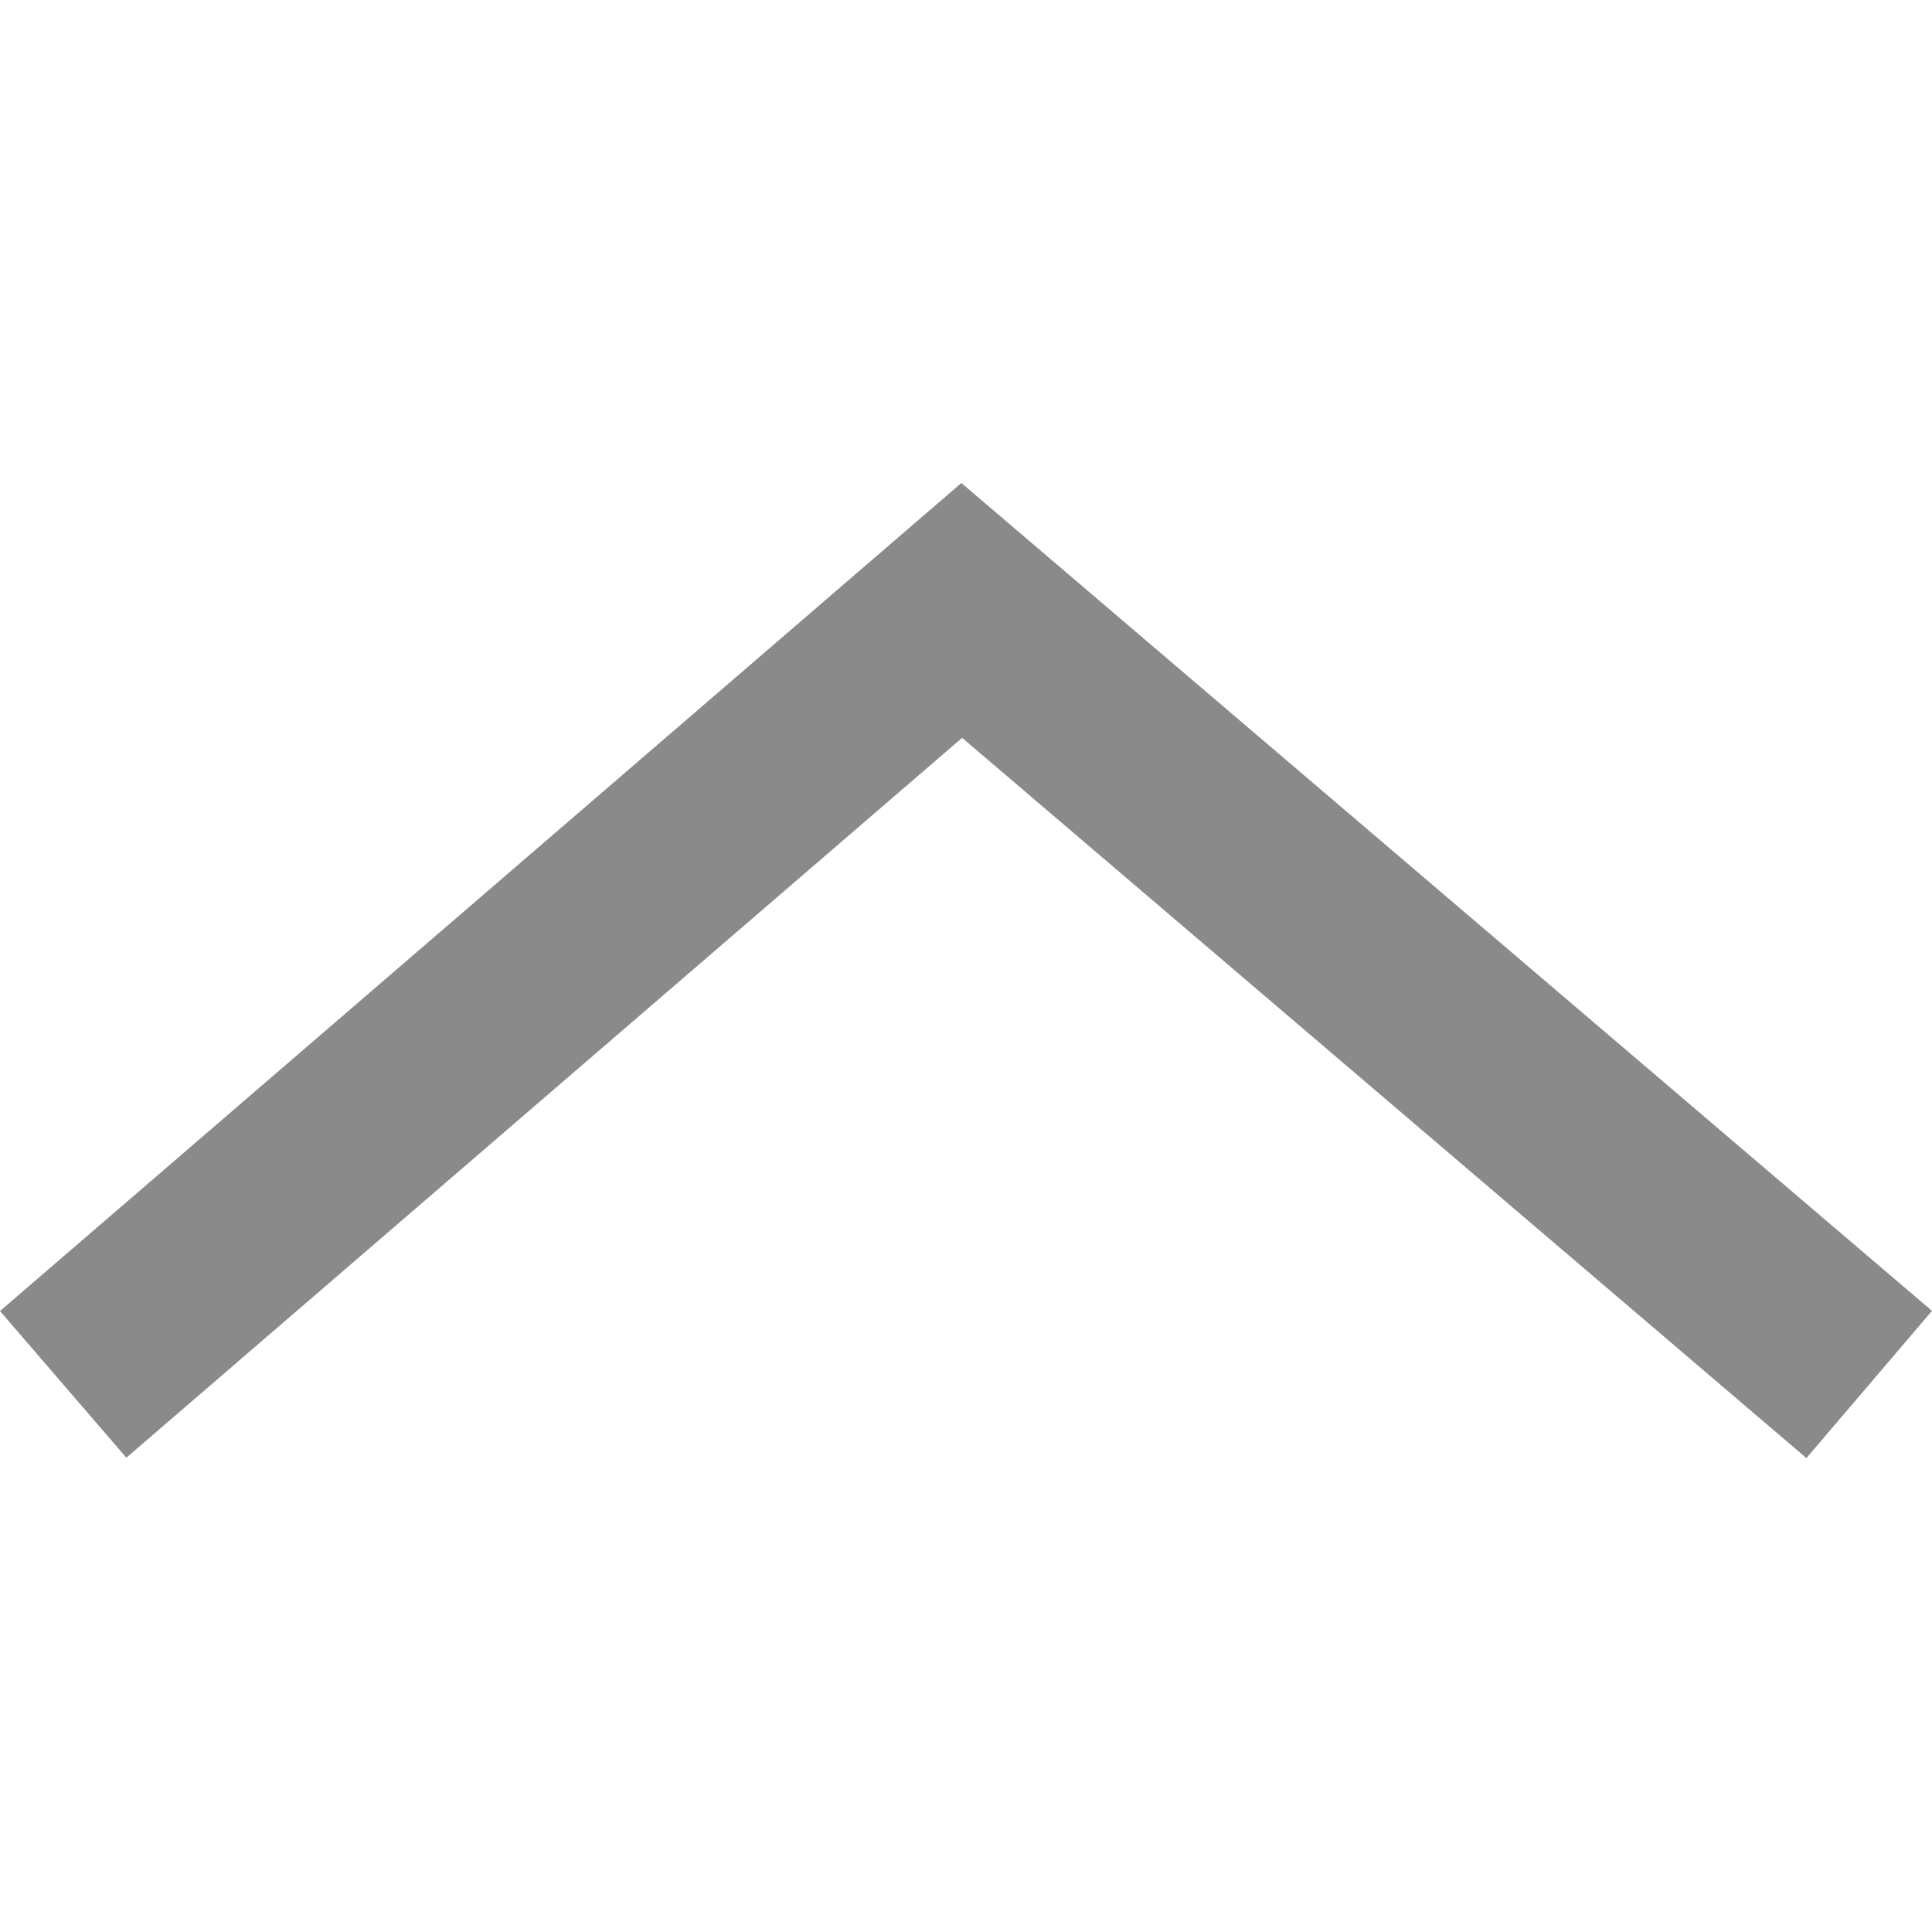<?xml version="1.0" standalone="no"?><!DOCTYPE svg PUBLIC "-//W3C//DTD SVG 1.1//EN" "http://www.w3.org/Graphics/SVG/1.1/DTD/svg11.dtd"><svg t="1594886455655" class="icon" viewBox="0 0 1024 1024" version="1.1" xmlns="http://www.w3.org/2000/svg" p-id="1880" width="18" height="18" xmlns:xlink="http://www.w3.org/1999/xlink"><defs><style type="text/css"></style></defs><path d="M957.44 772.813L509.952 391.066 66.97 772.608 0 694.886 509.542 256 1024 694.784z" fill="#8a8a8a" p-id="1881"></path></svg>
